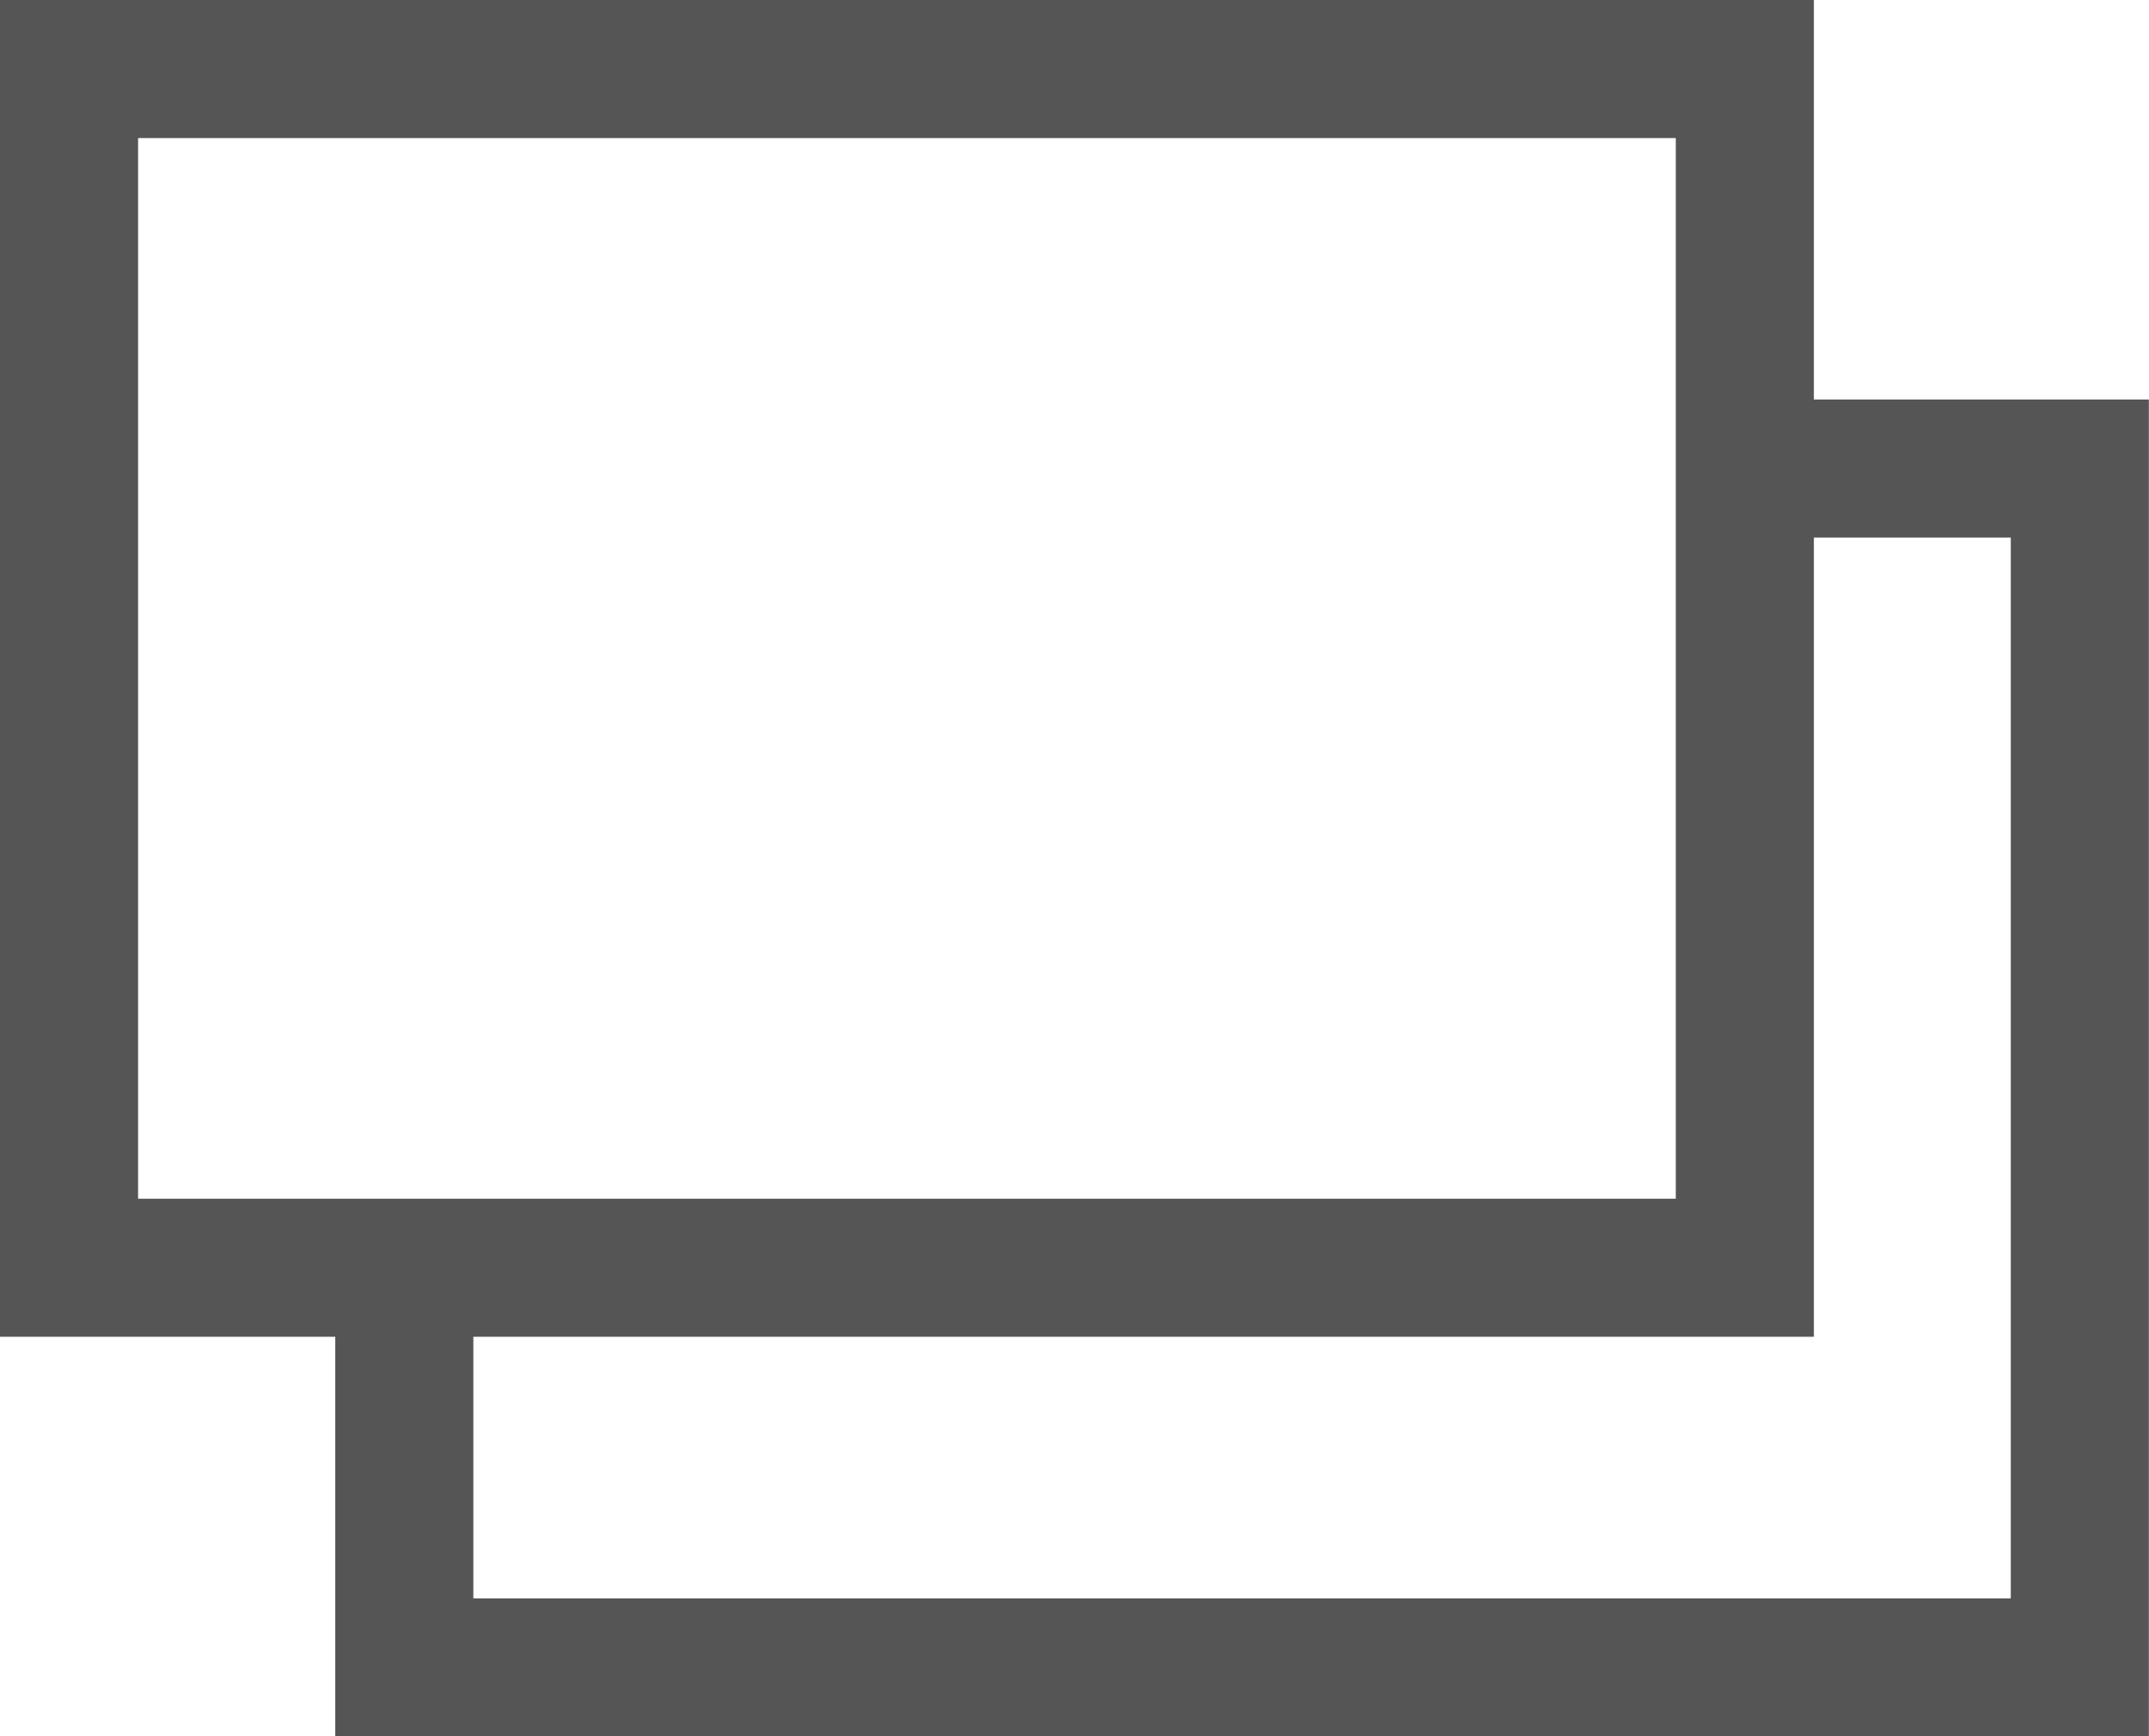 <svg xmlns="http://www.w3.org/2000/svg" width="15.563" height="12.578" viewBox="0 0 15.563 12.578">
  <defs>
    <style>
      .cls-1 {
        fill: #555;
      }
    </style>
  </defs>
  <title>icon_other</title>
  <g id="レイヤー_2" data-name="レイヤー 2">
    <g id="header_footer" data-name="header footer">
      <path class="cls-1" d="M13.136,2.894V0H0V9.683H2.428v2.895H15.562V2.894ZM1,1H12.136V8.683H1ZM14.562,11.578H3.428V9.683h9.708V3.894h1.426Z"/>
    </g>
  </g>
</svg>
